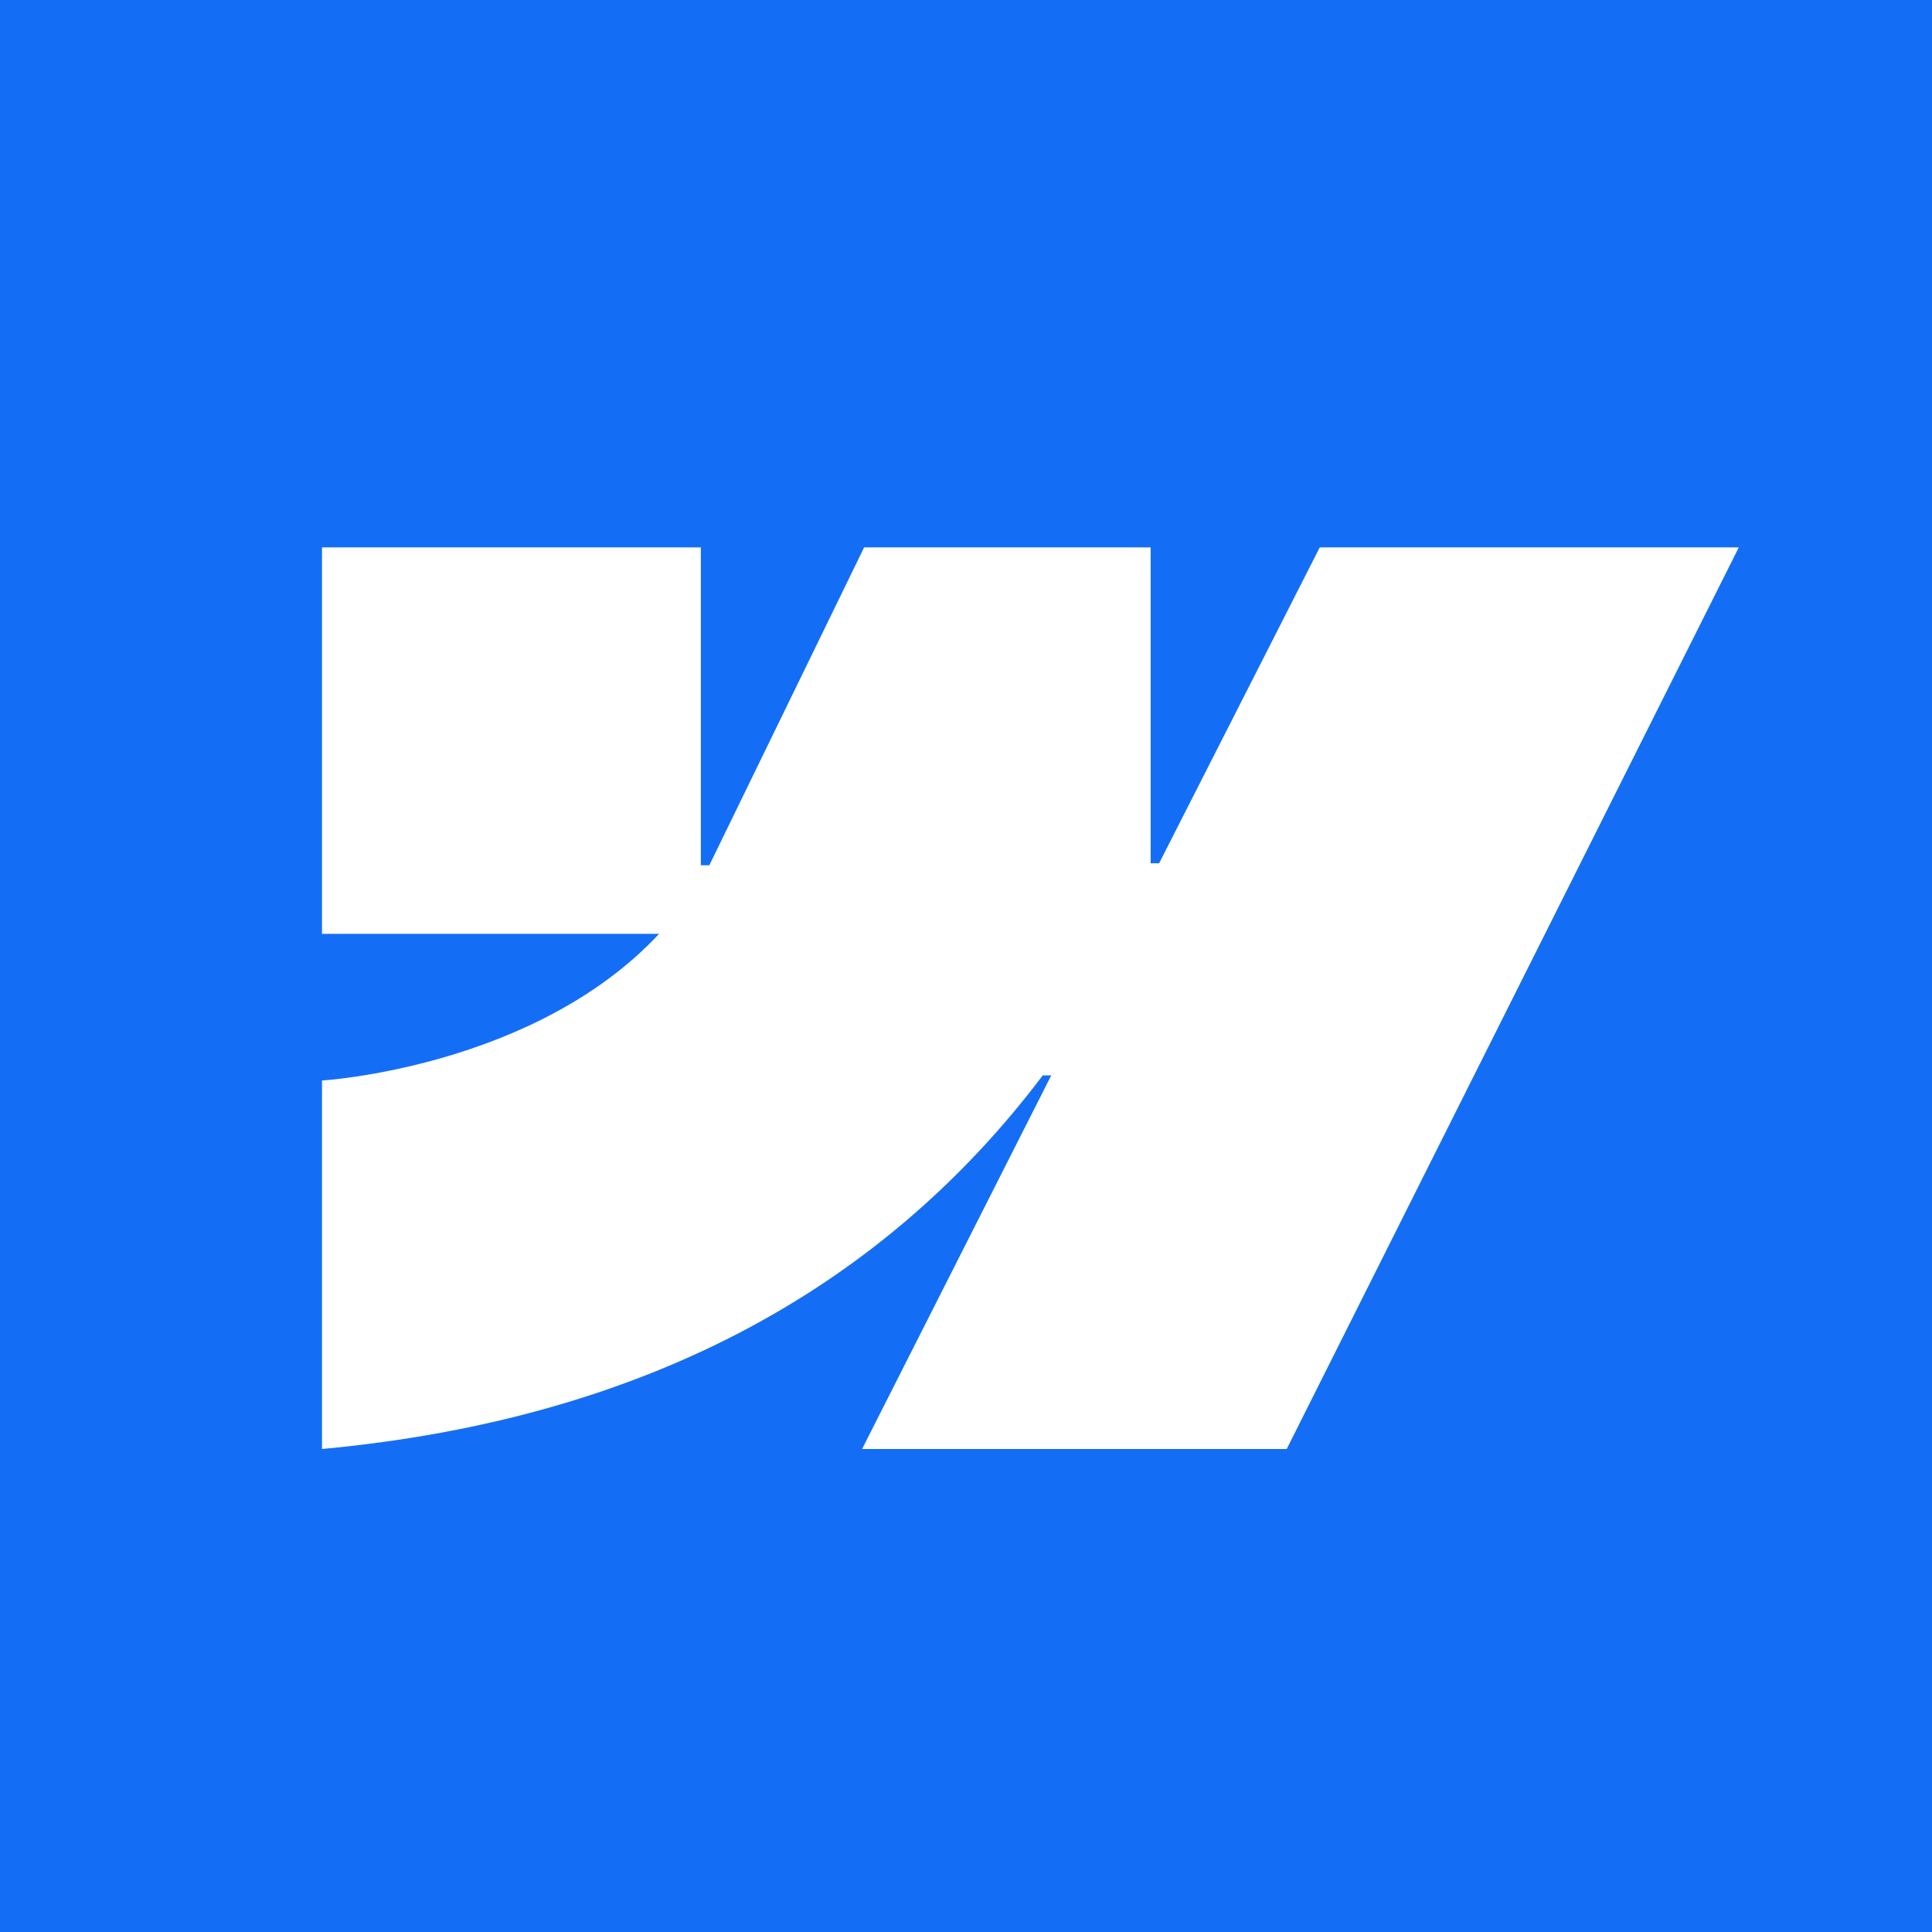 <svg width="60" height="60" viewBox="0 0 60 60" fill="none" xmlns="http://www.w3.org/2000/svg">
<rect width="60" height="60" fill="#146EF5"/>
<path fill-rule="evenodd" clip-rule="evenodd" d="M54 17L39.96 45H26.773L32.648 33.396H32.385C27.537 39.815 20.305 44.041 10 45V33.556C10 33.556 16.592 33.159 20.468 29.002H10V17H21.765V26.872L22.029 26.871L26.836 17H35.734V26.809L35.998 26.809L40.986 17H54Z" fill="white"/>
</svg>

